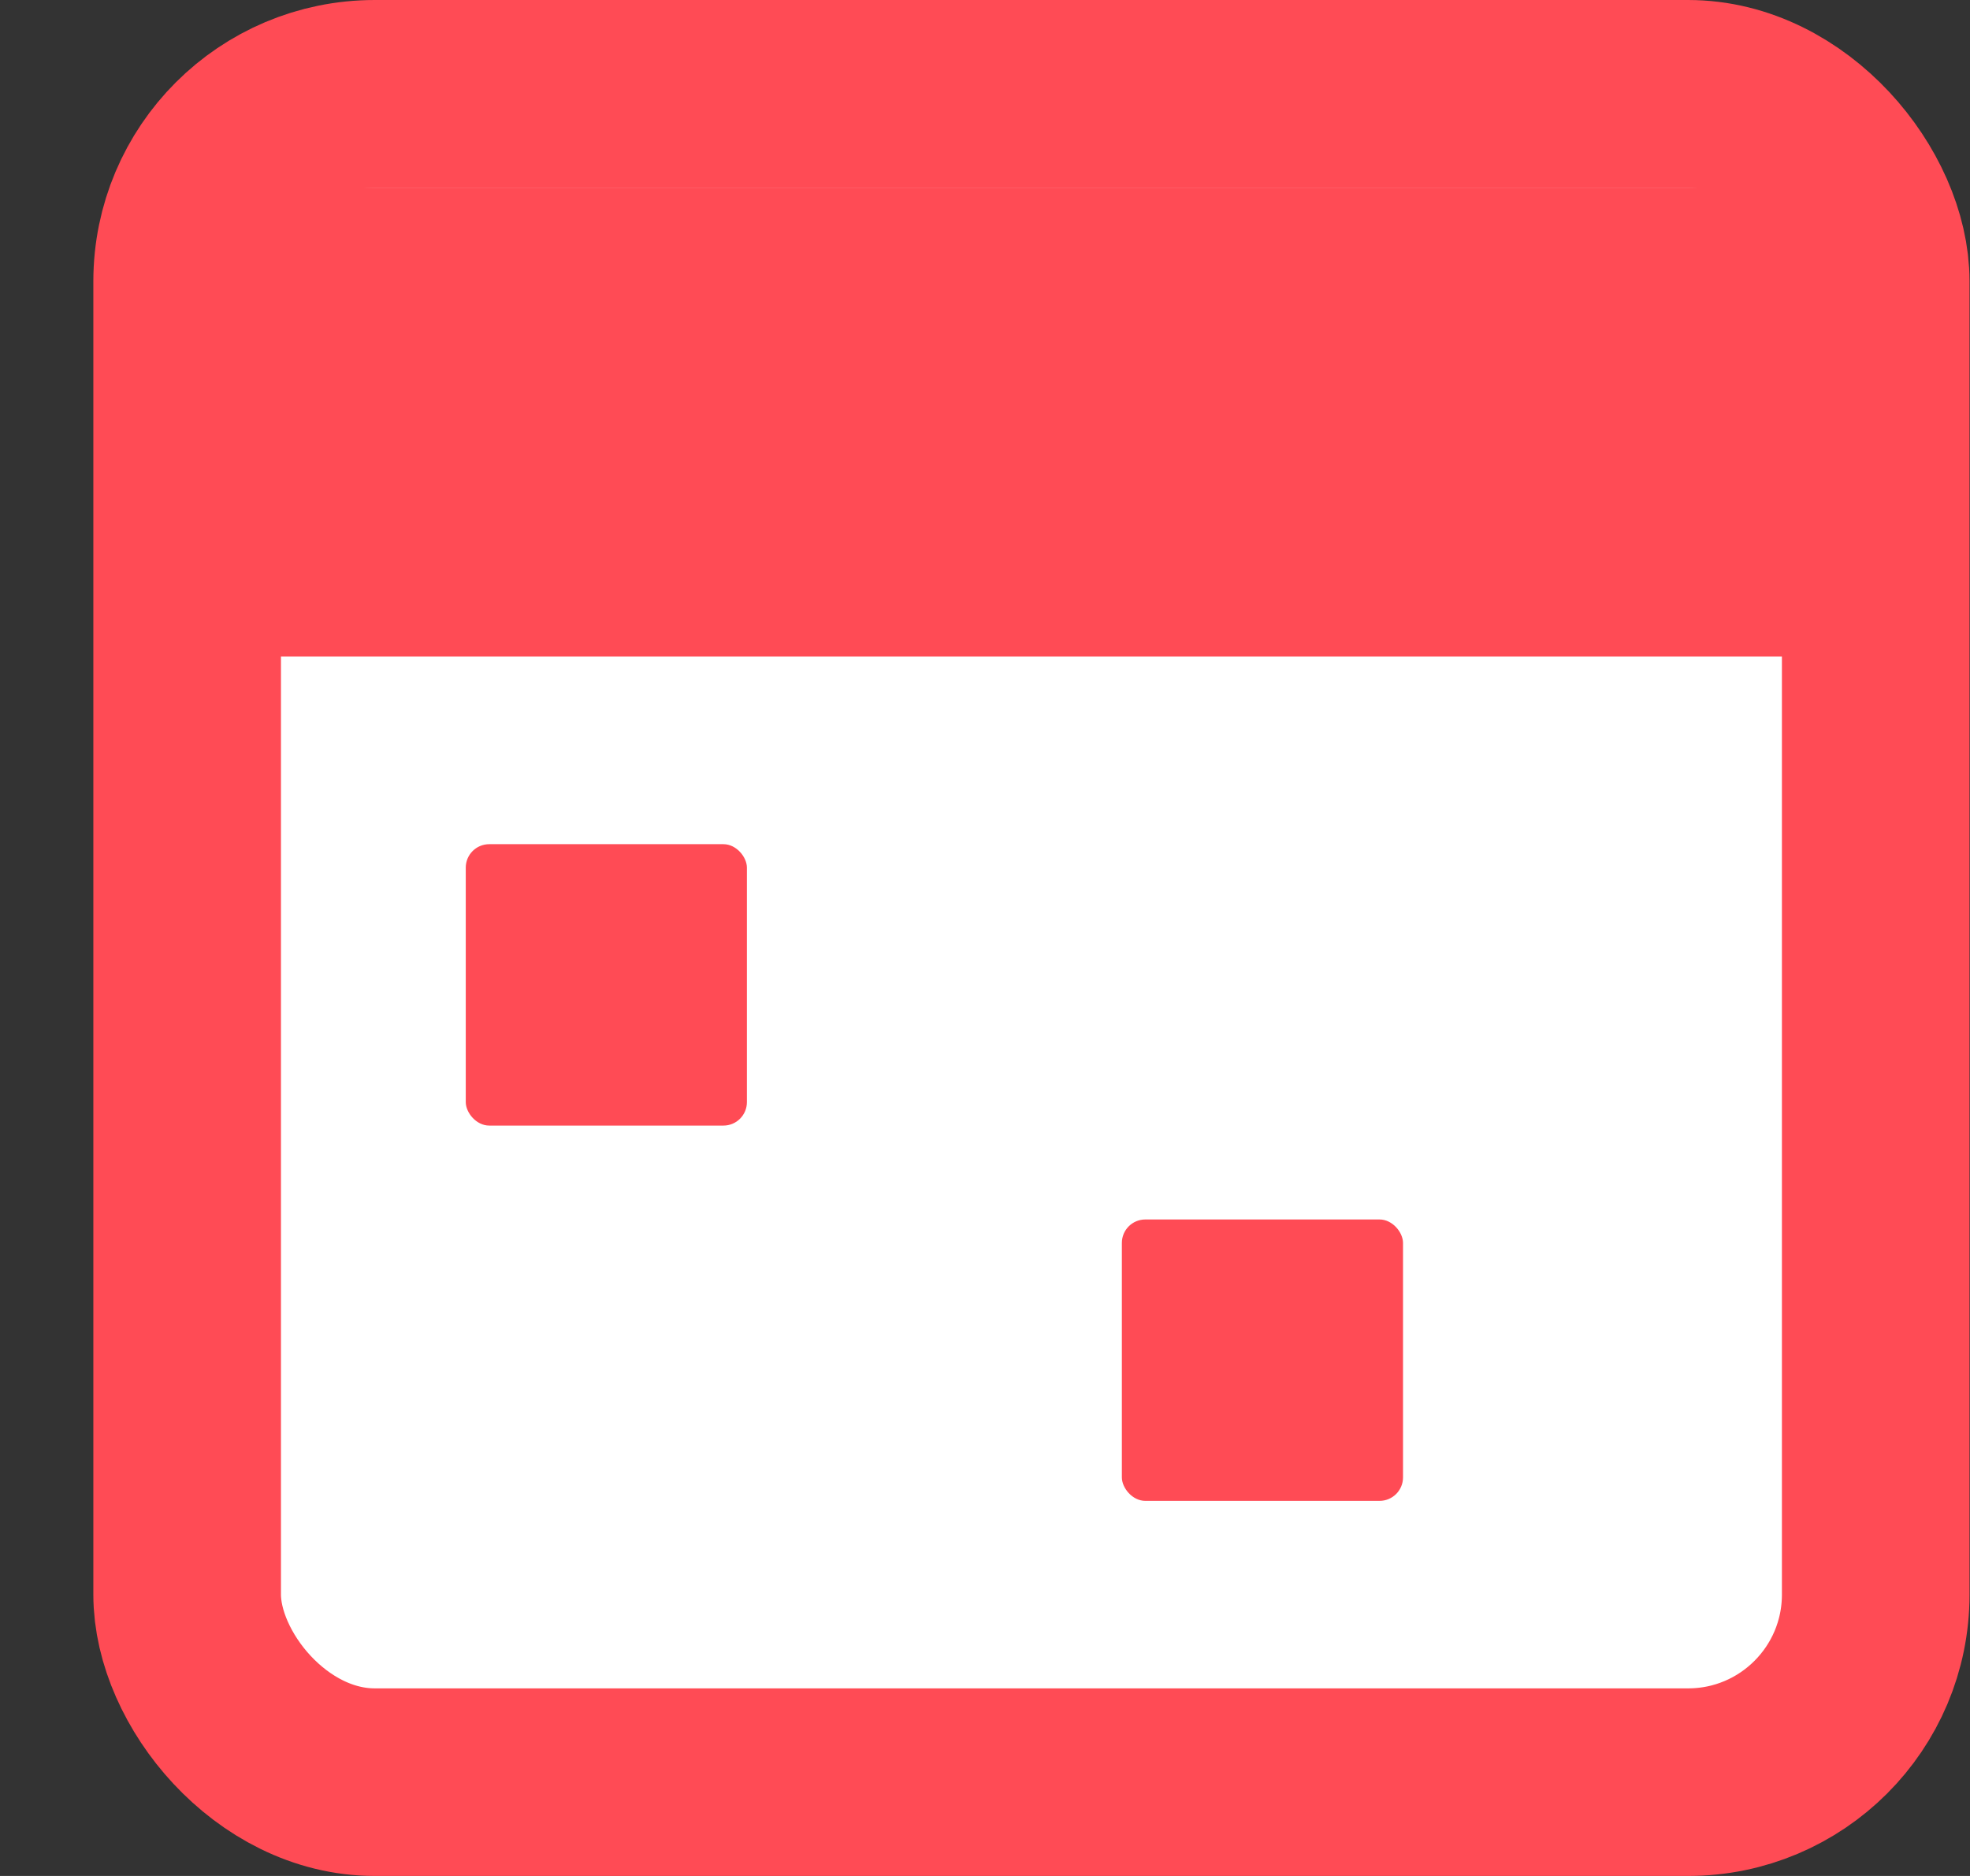 <svg width="21" height="20" viewBox="0 0 21 20" fill="none" xmlns="http://www.w3.org/2000/svg">
<rect x="0" y="0" width="21" height="20" fill="#333333" stroke="none"/>
<rect x="1.995" y="1" width="18" height="18" rx="2" fill="white" stroke="#FF4B55" stroke-width="2"/>
<rect x="2.968" y="2" width="16.984" height="5" fill="#FF4B55"/>
<rect x="4.965" y="9" width="2.997" height="3" rx="0.25" fill="#FF4B55"/>
<rect x="11.959" y="13.001" width="2.997" height="3" rx="0.25" fill="#FF4B55"/>
</svg>
